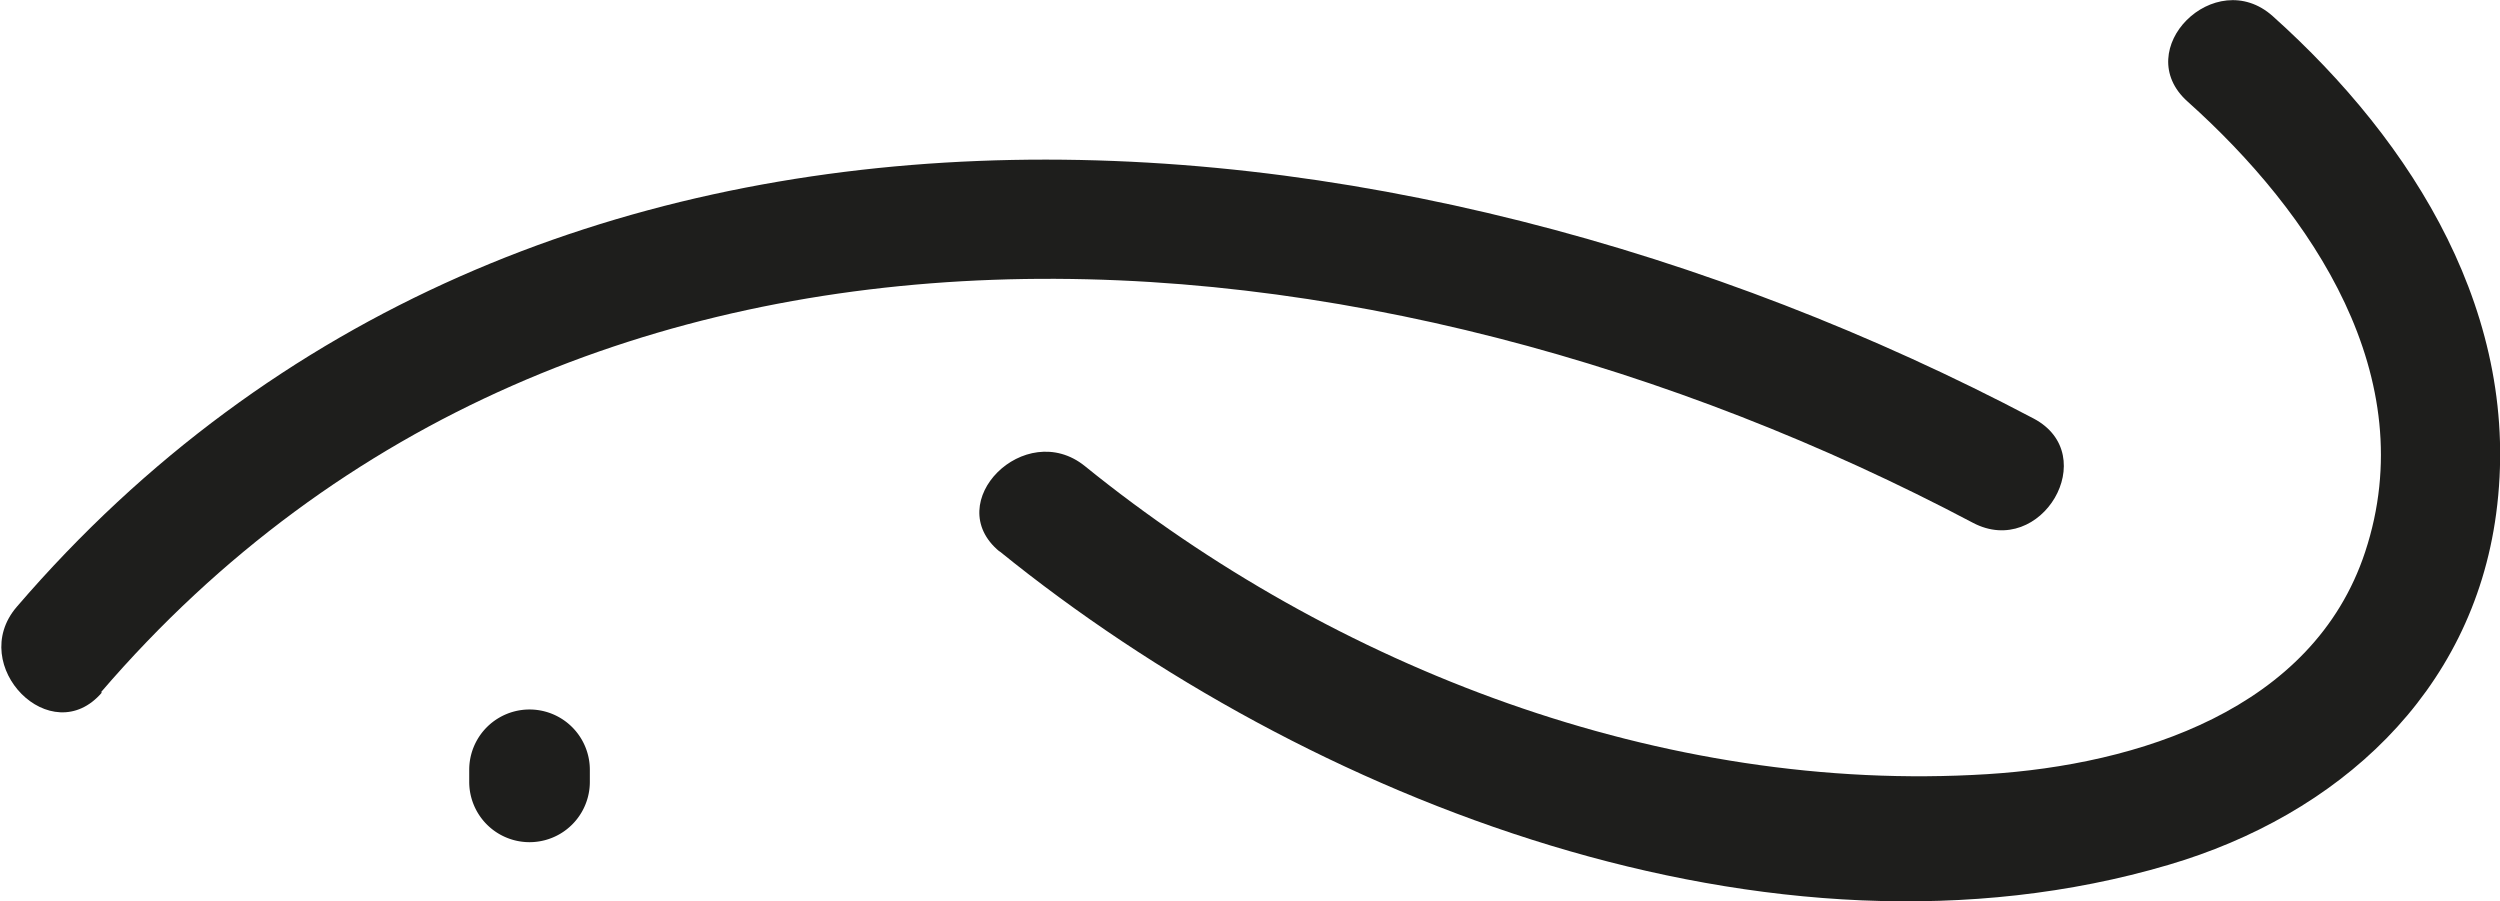 <svg id="Calque_1" data-name="Calque 1" xmlns="http://www.w3.org/2000/svg" viewBox="0 0 103.63 37.36"><defs><style>.cls-1{fill:#1e1e1c;}</style></defs><title>picto-menu</title><path class="cls-1" d="M25.4,54.1C45.29,30.94,78.28,34,103,47.07c2.84,1.5,5.37-2.81,2.52-4.32-26.54-14-62.23-17.08-83.61,7.81-2.08,2.43,1.44,6,3.54,3.54Z" transform="translate(-21.22 -25.4)"/><path class="cls-1" d="M62.65,48.25c12.75,10.33,32,17.86,48.46,13,7-2.06,12.58-7.09,13.58-14.55,1.1-8.16-3.4-15.38-9.26-20.63-2.39-2.14-5.94,1.39-3.53,3.54,5.16,4.62,9.76,11.41,7.36,18.67-2.16,6.55-9.45,8.82-15.66,9.21-13.42.84-27.08-4.4-37.41-12.77-2.48-2-6,1.51-3.54,3.54Z" transform="translate(-21.22 -25.4)"/><path class="cls-1" d="M40.67,57.31v.5a2.5,2.5,0,0,0,5,0v-.5a2.5,2.5,0,0,0-5,0Z" transform="translate(-21.22 -25.4)"/></svg>